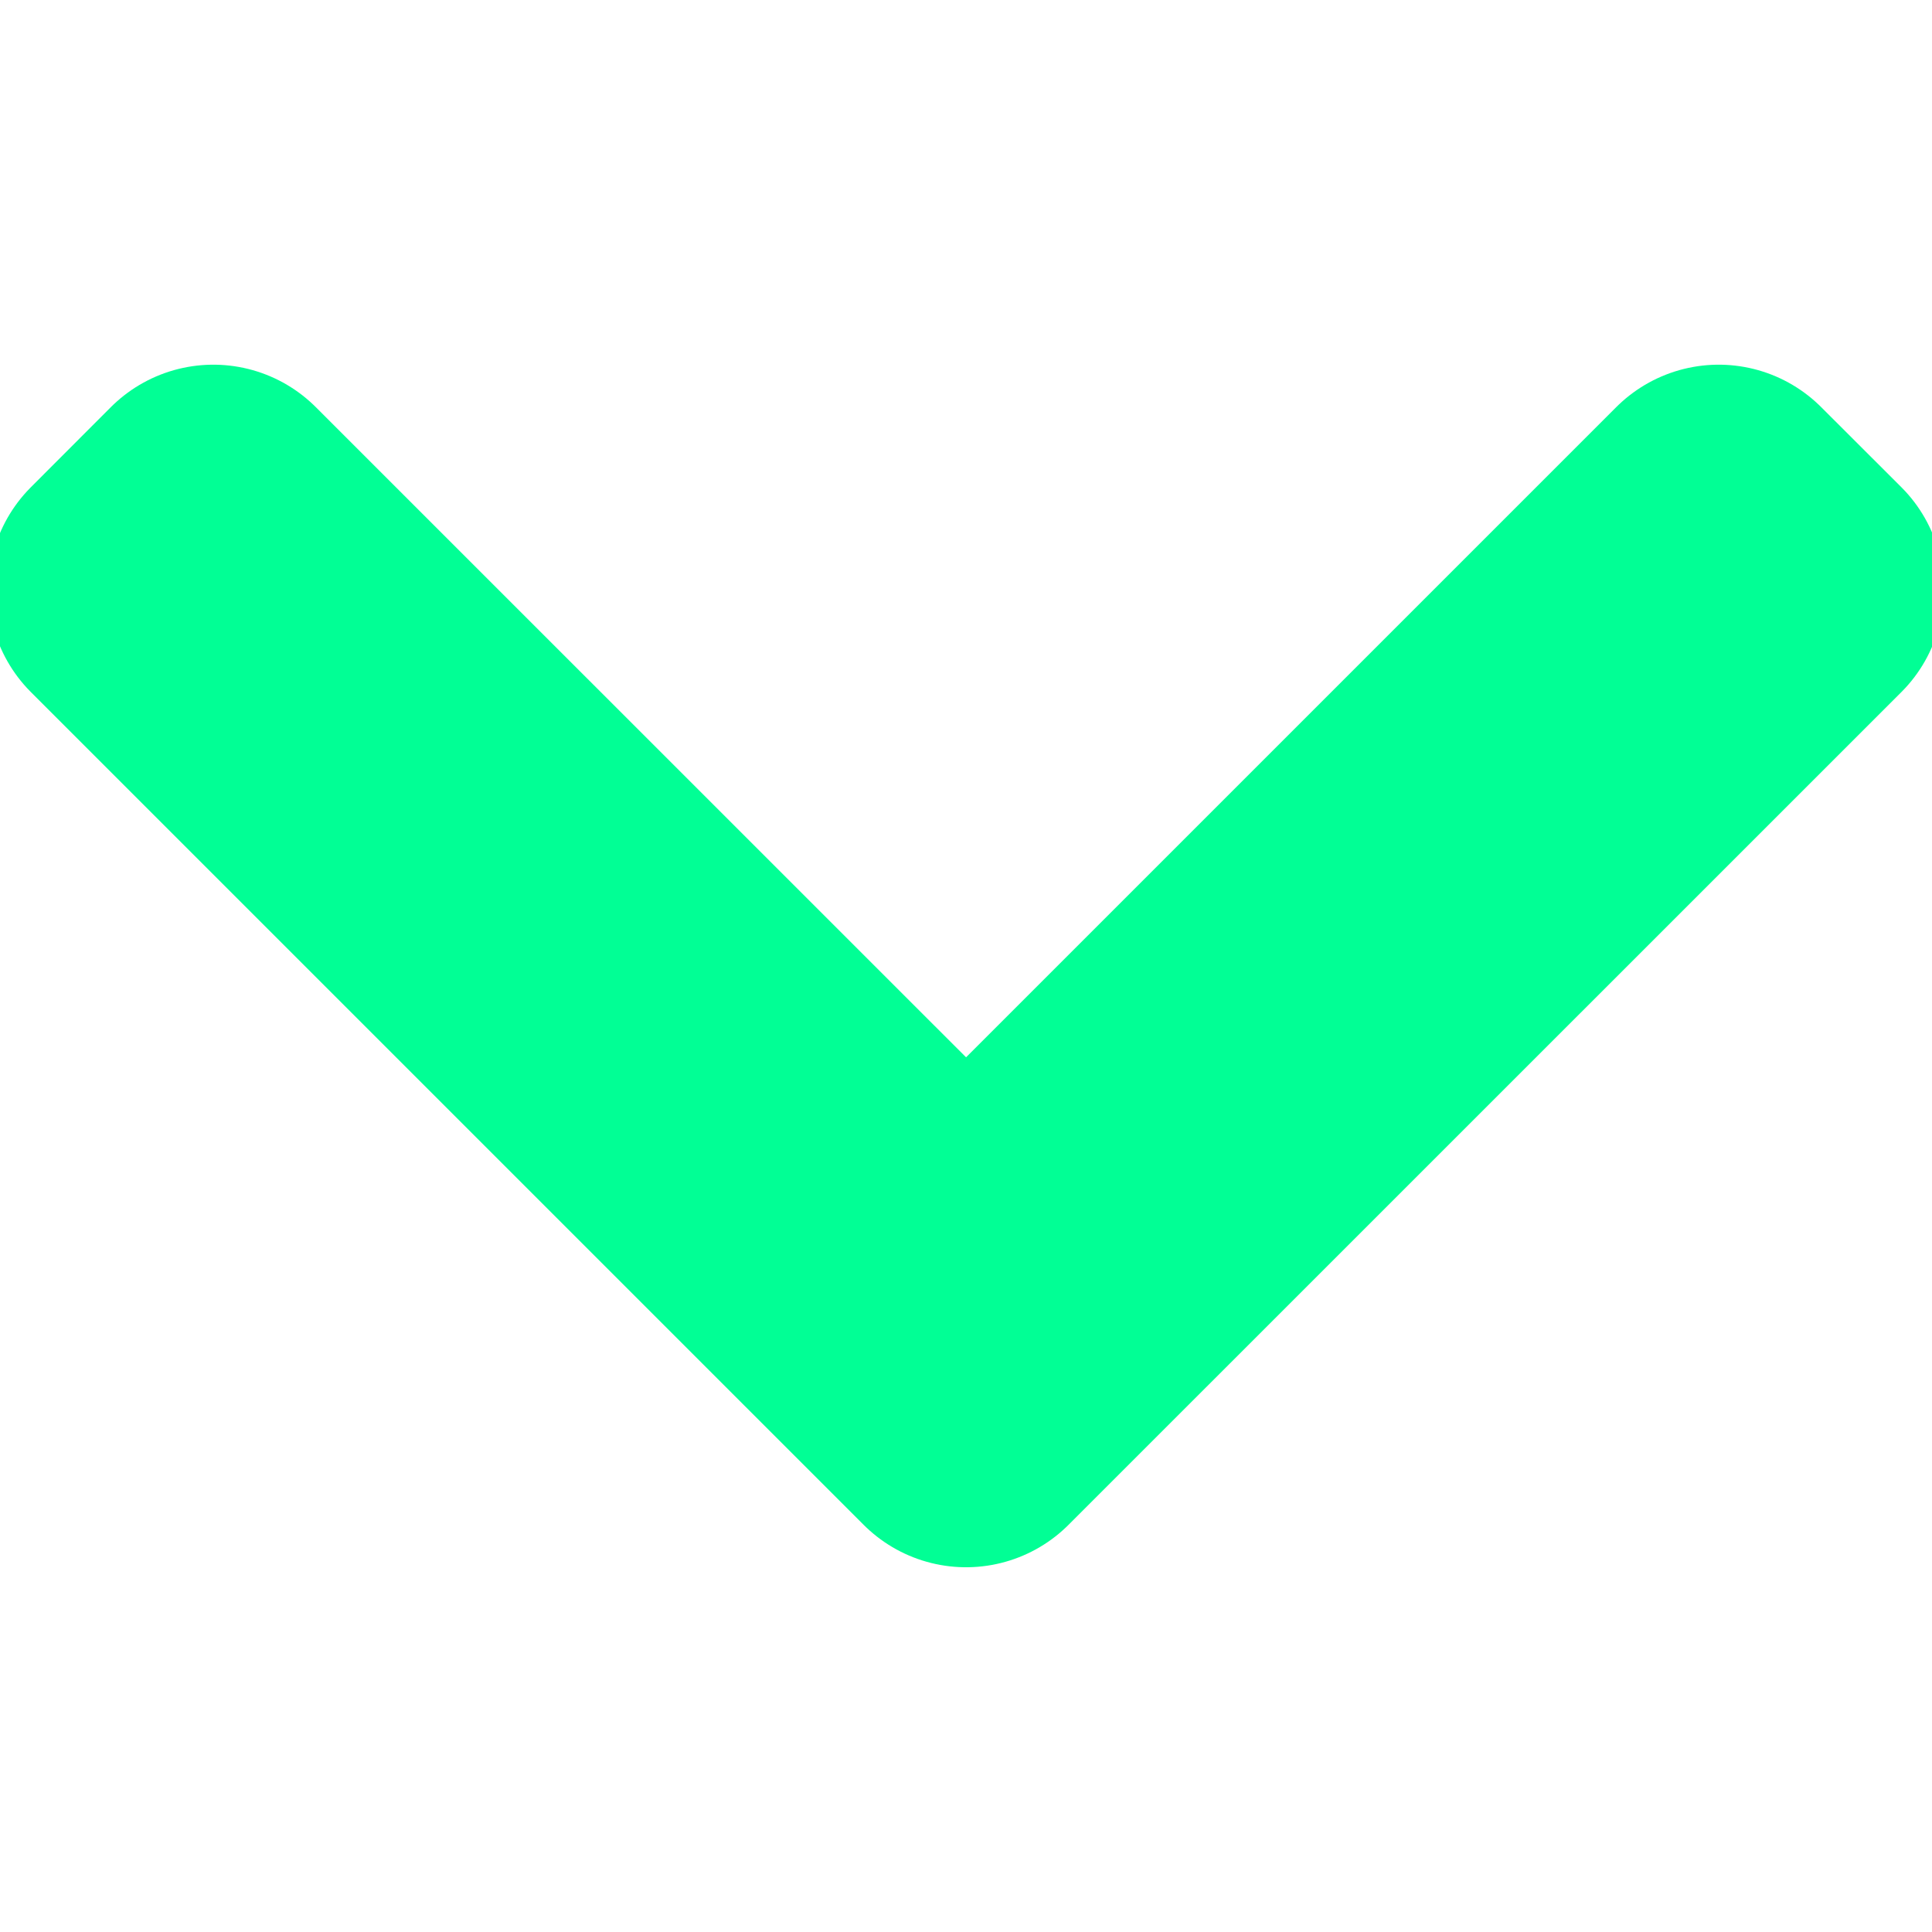 <!DOCTYPE svg PUBLIC "-//W3C//DTD SVG 1.1//EN" "http://www.w3.org/Graphics/SVG/1.1/DTD/svg11.dtd">
<!-- Uploaded to: SVG Repo, www.svgrepo.com, Transformed by: SVG Repo Mixer Tools -->
<svg fill="#01FF95" width="120px" height="120px" viewBox="-153.6 -153.6 2227.20 2227.20" xmlns="http://www.w3.org/2000/svg" stroke="#01FF95" stroke-width="0.019">
<g id="SVGRepo_bgCarrier" stroke-width="0"/>
<g id="SVGRepo_tracerCarrier" stroke-linecap="round" stroke-linejoin="round" stroke="#01FF95" stroke-width="334.08"> <path d="m.153 526.146 92.168-92.299 867.767 867.636 867.636-867.636 92.429 92.299-960.065 959.935z" fill-rule="evenodd"/> </g>
<g id="SVGRepo_iconCarrier"> <path d="m.153 526.146 92.168-92.299 867.767 867.636 867.636-867.636 92.429 92.299-960.065 959.935z" fill-rule="evenodd"/> </g>
</svg>